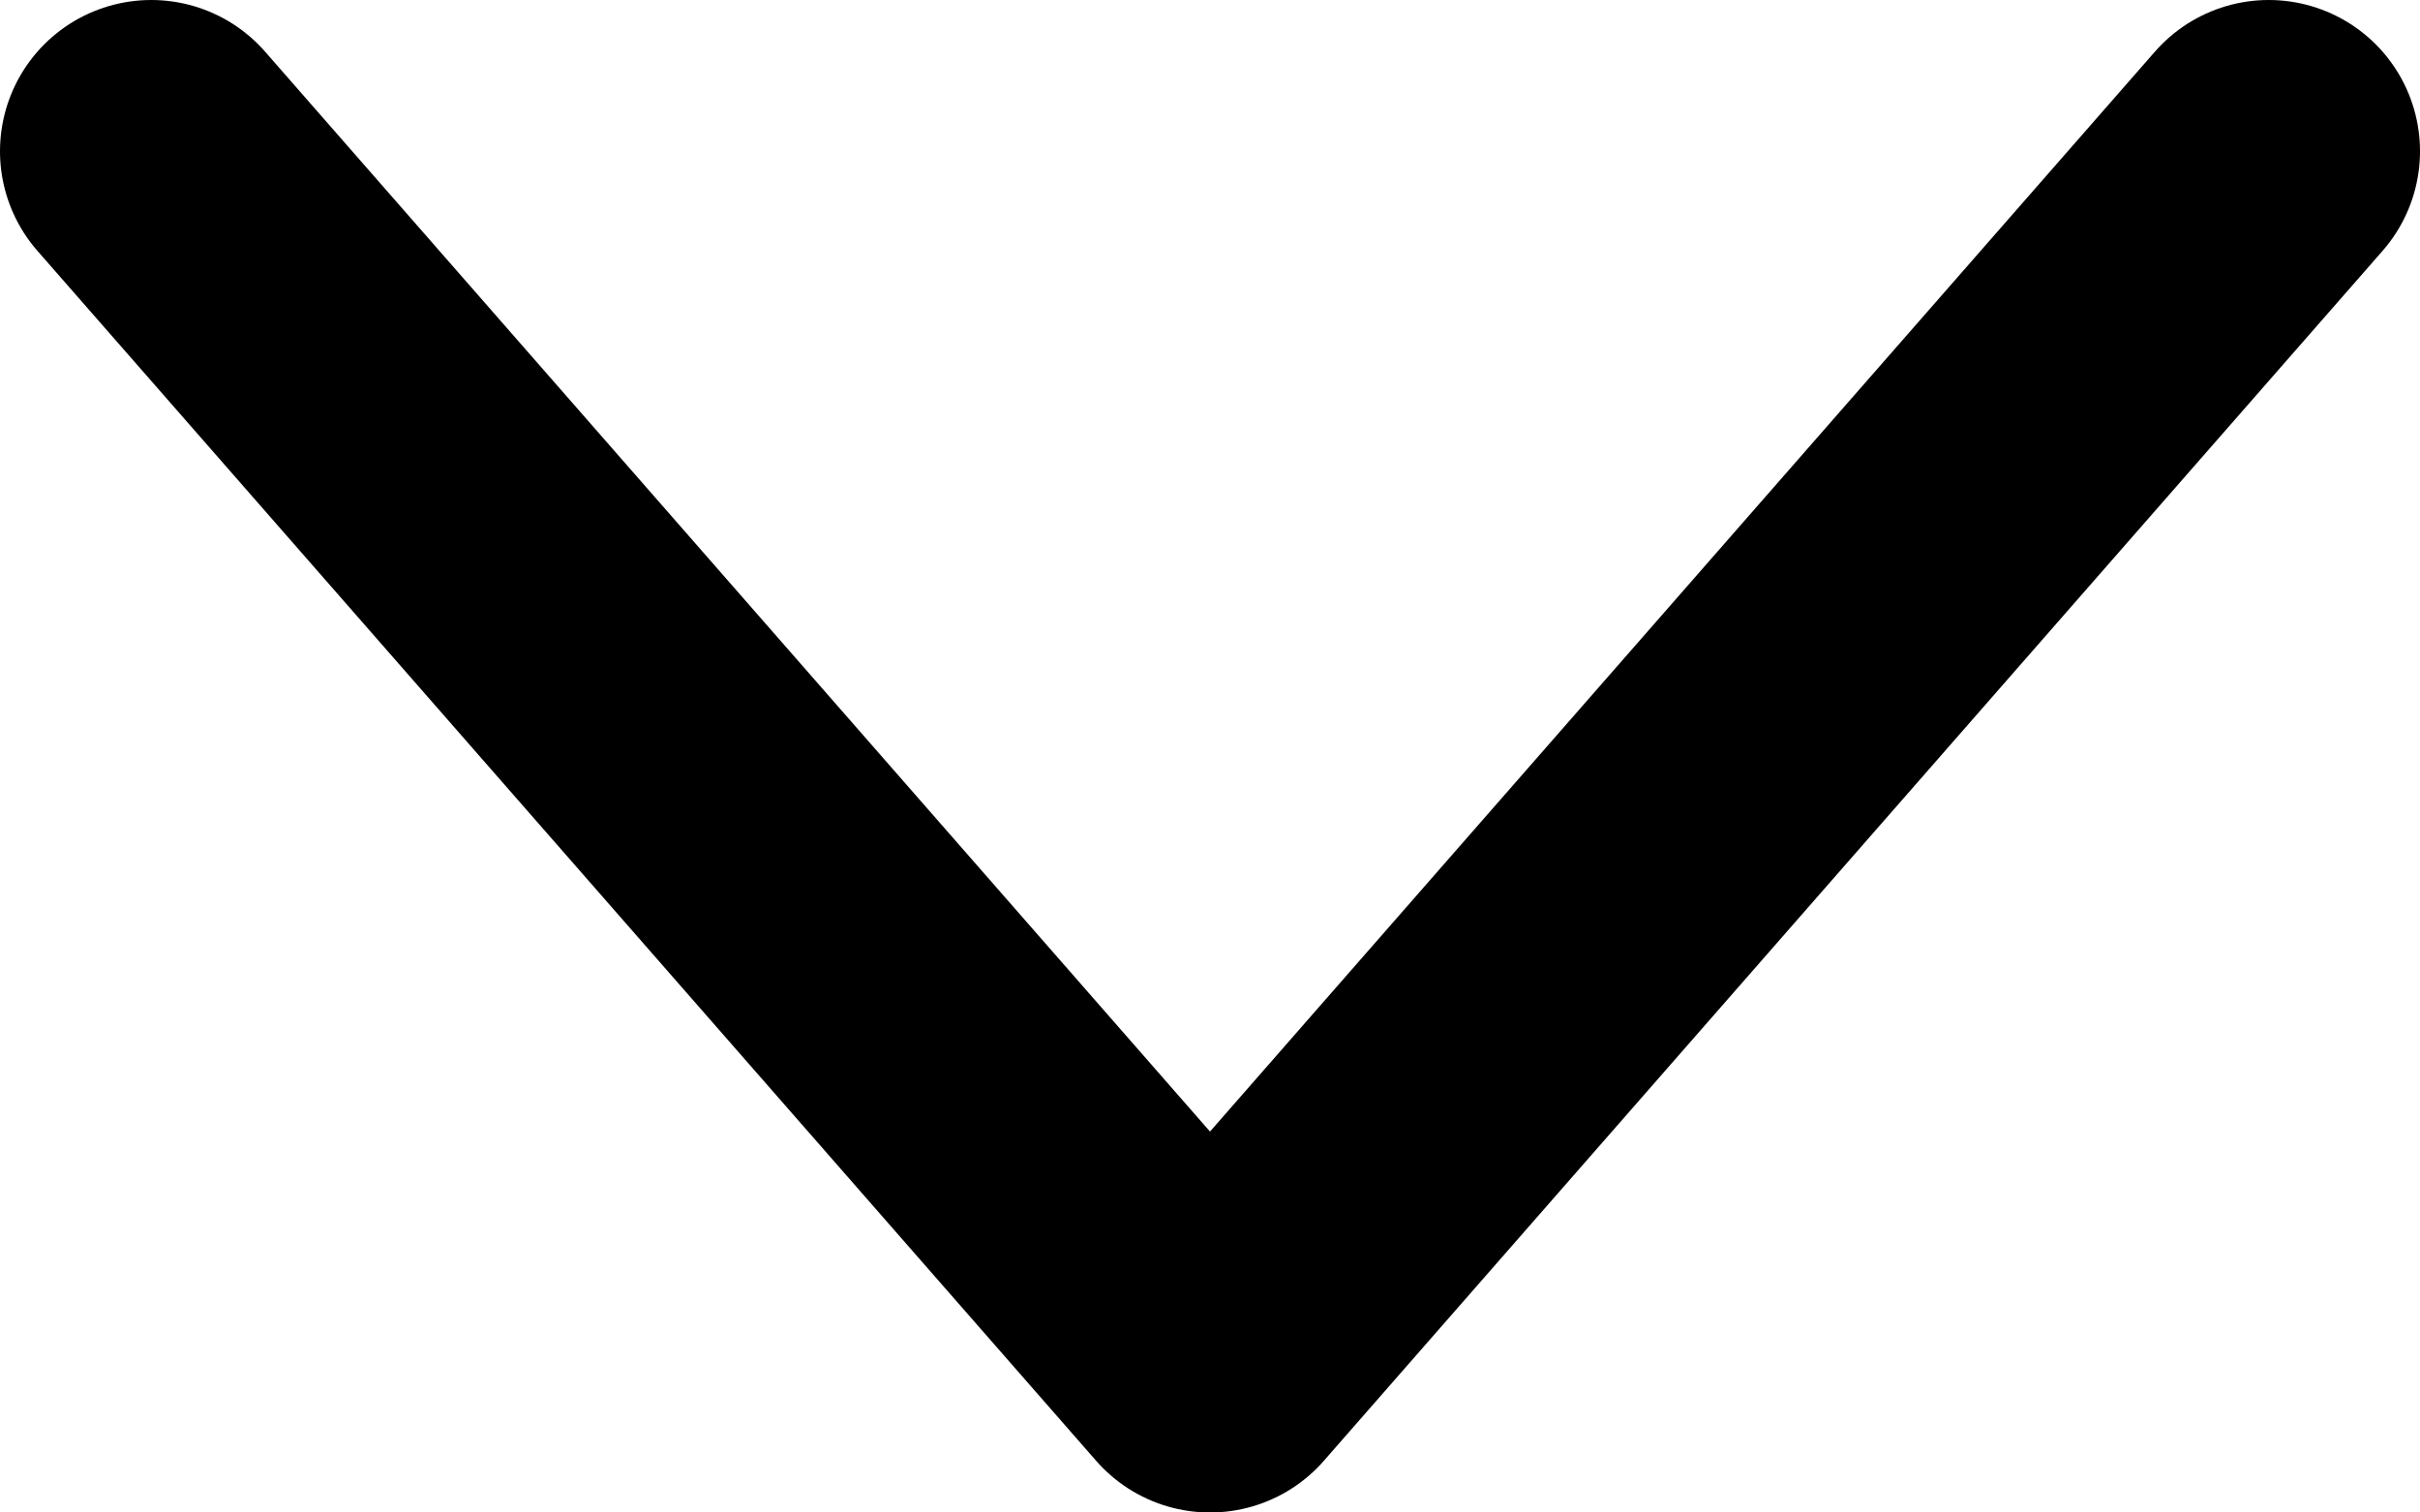 <svg width="16" height="10" viewBox="0 0 16 10" fill="none" xmlns="http://www.w3.org/2000/svg">
<path d="M1 1L8 9L15 1" stroke="black" stroke-width="2" stroke-linecap="round" stroke-linejoin="round"></path>
</svg>
